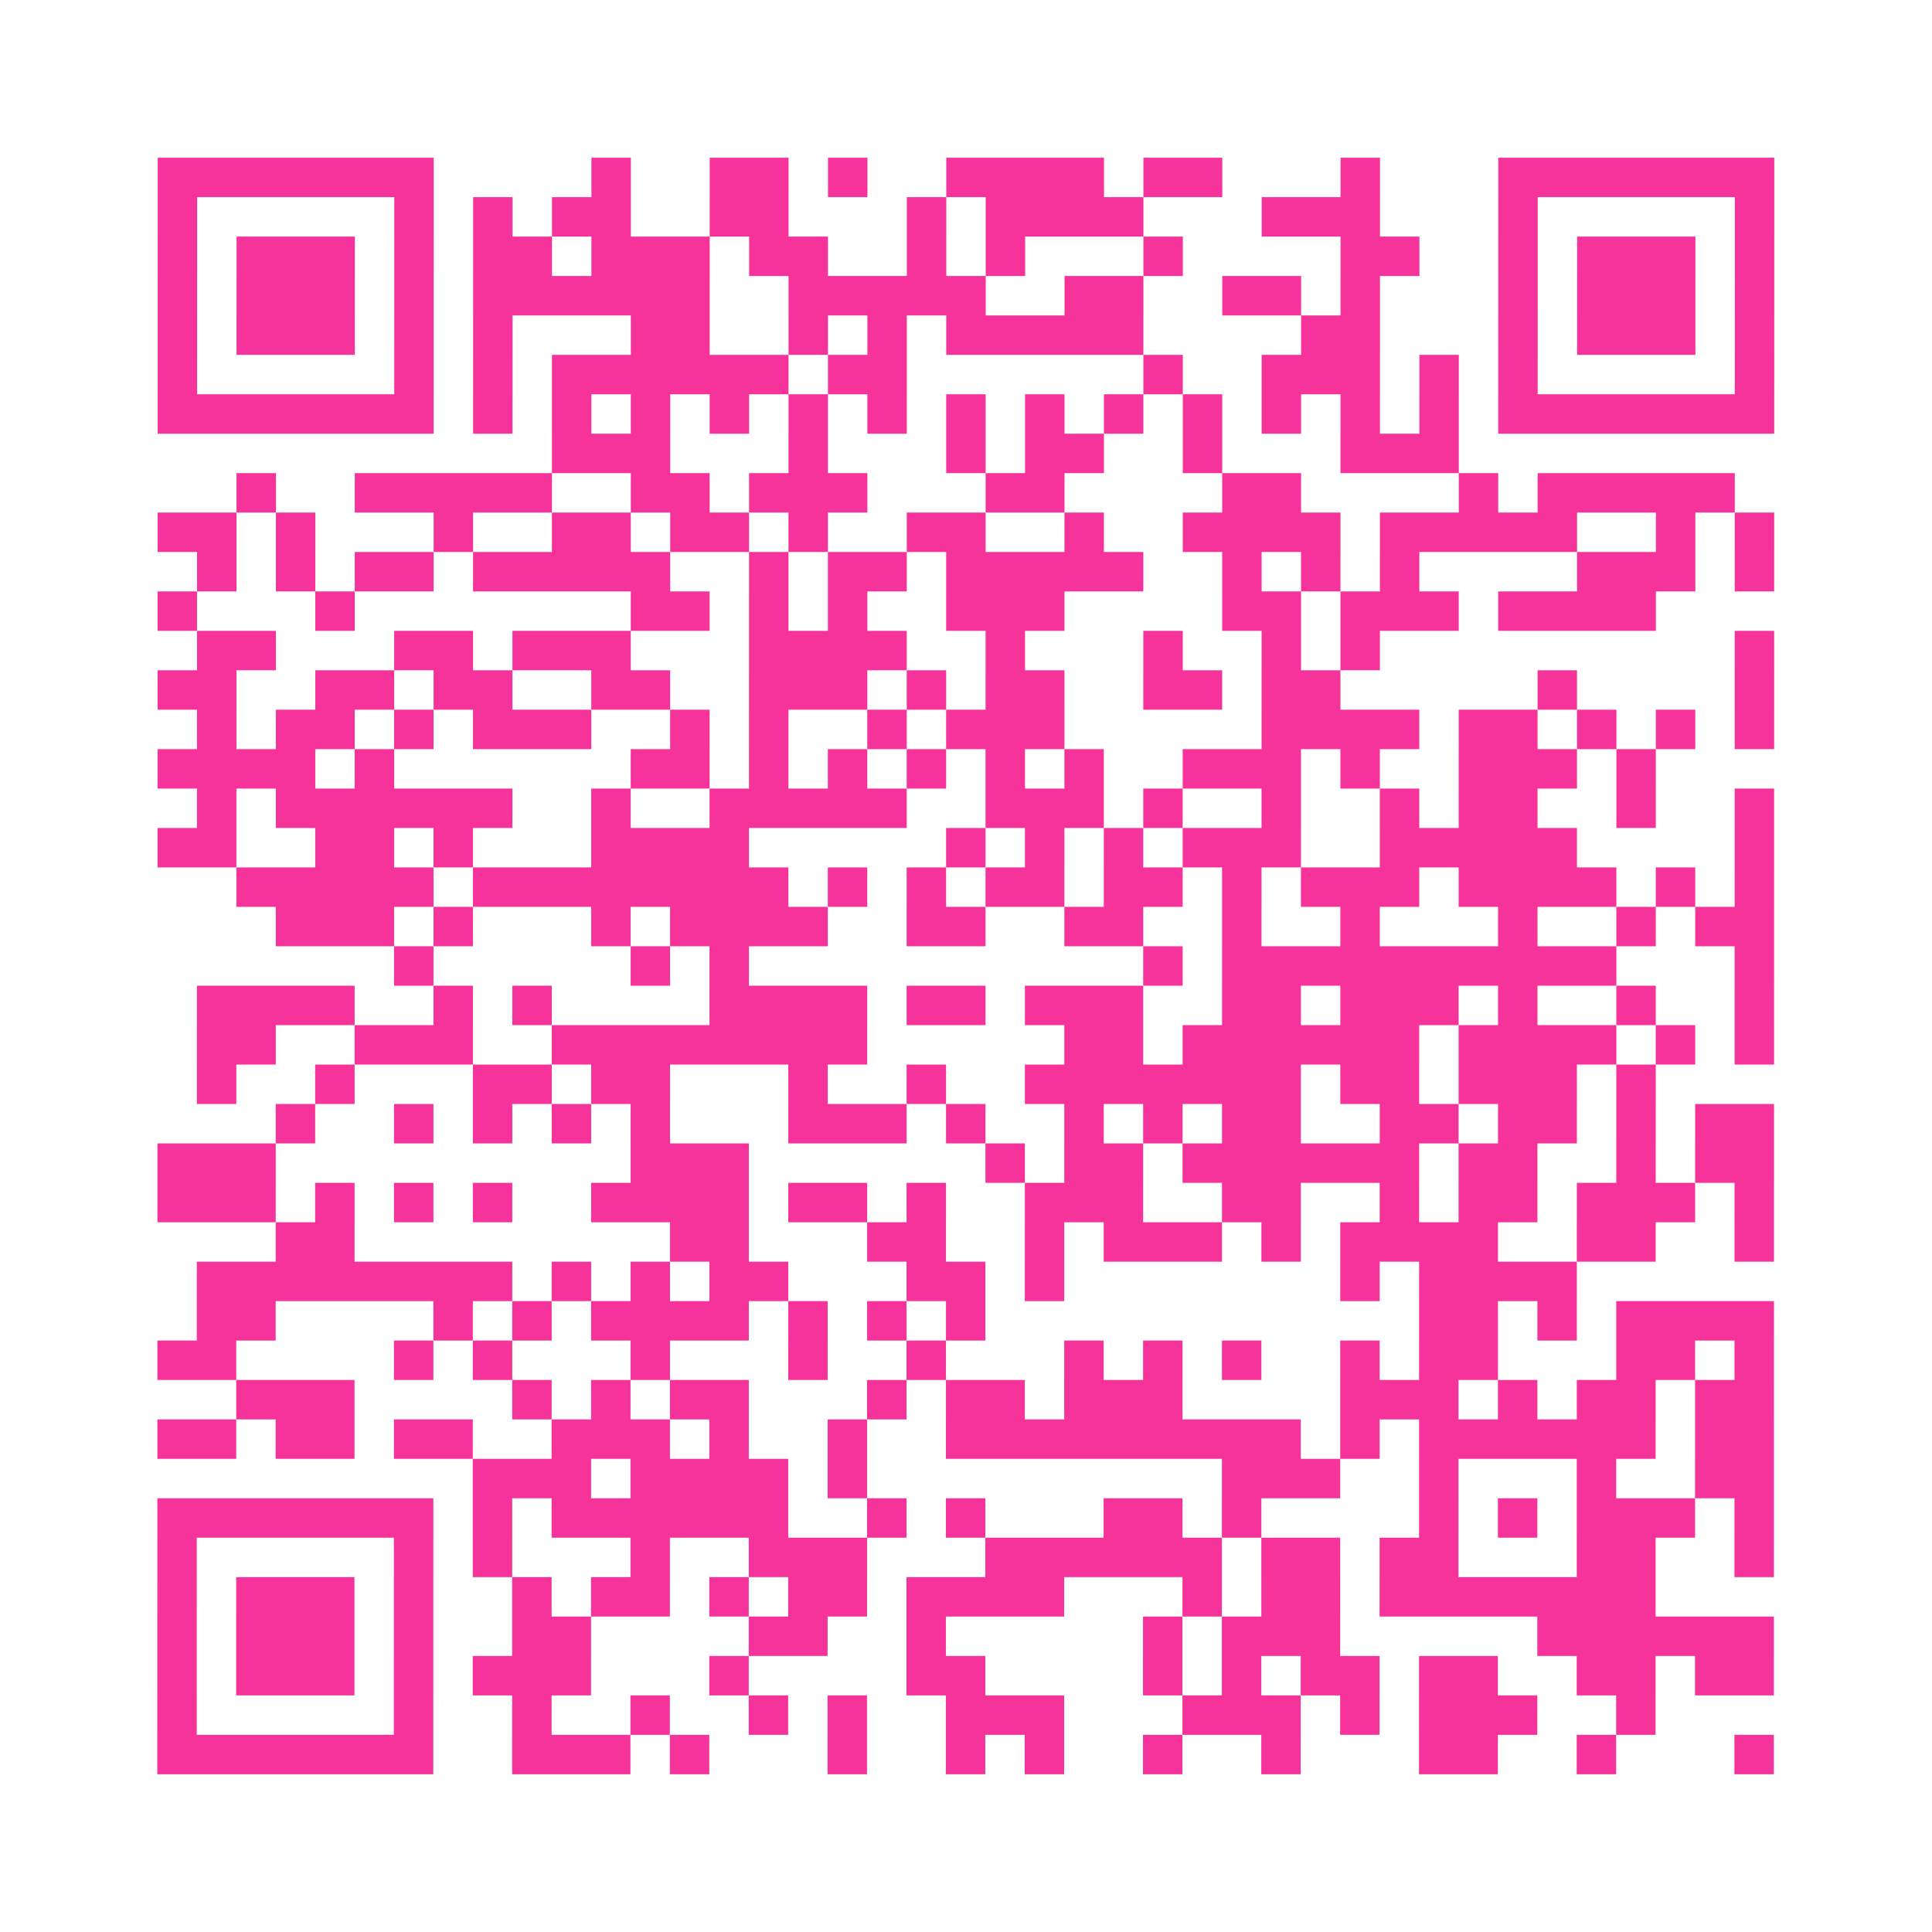 <?xml version="1.0" encoding="UTF-8"?>
<svg xmlns="http://www.w3.org/2000/svg" viewBox="0 0 49 49" class="pyqrcode"><path fill="transparent" d="M0 0h49v49h-49z"/><path stroke="#f6339b" class="pyqrline" d="M4 4.5h7m4 0h1m2 0h2m1 0h1m2 0h4m1 0h2m3 0h1m3 0h7m-41 1h1m5 0h1m1 0h1m1 0h2m2 0h2m3 0h1m1 0h4m3 0h3m3 0h1m5 0h1m-41 1h1m1 0h3m1 0h1m1 0h2m1 0h3m1 0h2m2 0h1m1 0h1m3 0h1m4 0h2m2 0h1m1 0h3m1 0h1m-41 1h1m1 0h3m1 0h1m1 0h6m2 0h5m2 0h2m2 0h2m1 0h1m3 0h1m1 0h3m1 0h1m-41 1h1m1 0h3m1 0h1m1 0h1m3 0h2m2 0h1m1 0h1m1 0h5m4 0h2m3 0h1m1 0h3m1 0h1m-41 1h1m5 0h1m1 0h1m1 0h6m1 0h2m6 0h1m2 0h3m1 0h1m1 0h1m5 0h1m-41 1h7m1 0h1m1 0h1m1 0h1m1 0h1m1 0h1m1 0h1m1 0h1m1 0h1m1 0h1m1 0h1m1 0h1m1 0h1m1 0h1m1 0h7m-31 1h3m3 0h1m3 0h1m1 0h2m2 0h1m3 0h3m-31 1h1m2 0h5m2 0h2m1 0h3m3 0h2m4 0h2m4 0h1m1 0h5m-40 1h2m1 0h1m3 0h1m2 0h2m1 0h2m1 0h1m2 0h2m2 0h1m2 0h4m1 0h5m2 0h1m1 0h1m-40 1h1m1 0h1m1 0h2m1 0h5m2 0h1m1 0h2m1 0h5m2 0h1m1 0h1m1 0h1m4 0h3m1 0h1m-41 1h1m3 0h1m7 0h2m1 0h1m1 0h1m2 0h3m4 0h2m1 0h3m1 0h4m-37 1h2m3 0h2m1 0h3m3 0h4m2 0h1m3 0h1m2 0h1m1 0h1m9 0h1m-41 1h2m2 0h2m1 0h2m2 0h2m2 0h3m1 0h1m1 0h2m2 0h2m1 0h2m5 0h1m4 0h1m-40 1h1m1 0h2m1 0h1m1 0h3m2 0h1m1 0h1m2 0h1m1 0h3m5 0h4m1 0h2m1 0h1m1 0h1m1 0h1m-41 1h4m1 0h1m6 0h2m1 0h1m1 0h1m1 0h1m1 0h1m1 0h1m2 0h3m1 0h1m2 0h3m1 0h1m-37 1h1m1 0h6m2 0h1m2 0h5m2 0h3m1 0h1m2 0h1m2 0h1m1 0h2m2 0h1m2 0h1m-41 1h2m2 0h2m1 0h1m3 0h4m5 0h1m1 0h1m1 0h1m1 0h3m2 0h5m4 0h1m-39 1h5m1 0h8m1 0h1m1 0h1m1 0h2m1 0h2m1 0h1m1 0h3m1 0h4m1 0h1m1 0h1m-38 1h3m1 0h1m3 0h1m1 0h4m2 0h2m2 0h2m2 0h1m2 0h1m3 0h1m2 0h1m1 0h2m-35 1h1m5 0h1m1 0h1m10 0h1m1 0h10m3 0h1m-40 1h4m2 0h1m1 0h1m4 0h4m1 0h2m1 0h3m2 0h2m1 0h3m1 0h1m2 0h1m2 0h1m-40 1h2m2 0h3m2 0h8m5 0h2m1 0h6m1 0h4m1 0h1m1 0h1m-40 1h1m2 0h1m3 0h2m1 0h2m3 0h1m2 0h1m2 0h7m1 0h2m1 0h3m1 0h1m-35 1h1m2 0h1m1 0h1m1 0h1m1 0h1m3 0h3m1 0h1m2 0h1m1 0h1m1 0h2m2 0h2m1 0h2m1 0h1m1 0h2m-41 1h3m9 0h3m6 0h1m1 0h2m1 0h6m1 0h2m2 0h1m1 0h2m-41 1h3m1 0h1m1 0h1m1 0h1m2 0h4m1 0h2m1 0h1m2 0h3m2 0h2m2 0h1m1 0h2m1 0h3m1 0h1m-38 1h2m8 0h2m3 0h2m2 0h1m1 0h3m1 0h1m1 0h4m2 0h2m2 0h1m-40 1h8m1 0h1m1 0h1m1 0h2m3 0h2m1 0h1m7 0h1m1 0h4m-35 1h2m4 0h1m1 0h1m1 0h4m1 0h1m1 0h1m1 0h1m11 0h2m1 0h1m1 0h4m-41 1h2m4 0h1m1 0h1m3 0h1m3 0h1m2 0h1m3 0h1m1 0h1m1 0h1m2 0h1m1 0h2m3 0h2m1 0h1m-39 1h3m4 0h1m1 0h1m1 0h2m3 0h1m1 0h2m1 0h3m4 0h3m1 0h1m1 0h2m1 0h2m-41 1h2m1 0h2m1 0h2m2 0h3m1 0h1m2 0h1m2 0h9m1 0h1m1 0h6m1 0h2m-33 1h3m1 0h4m1 0h1m9 0h3m2 0h1m3 0h1m2 0h2m-41 1h7m1 0h1m1 0h6m2 0h1m1 0h1m3 0h2m1 0h1m4 0h1m1 0h1m1 0h3m1 0h1m-41 1h1m5 0h1m1 0h1m3 0h1m2 0h3m3 0h6m1 0h2m1 0h2m3 0h2m2 0h1m-41 1h1m1 0h3m1 0h1m2 0h1m1 0h2m1 0h1m1 0h2m1 0h4m3 0h1m1 0h2m1 0h7m-38 1h1m1 0h3m1 0h1m2 0h2m4 0h2m2 0h1m5 0h1m1 0h3m5 0h6m-41 1h1m1 0h3m1 0h1m1 0h3m3 0h1m4 0h2m4 0h1m1 0h1m1 0h2m1 0h2m2 0h2m1 0h2m-41 1h1m5 0h1m2 0h1m2 0h1m2 0h1m1 0h1m2 0h3m3 0h3m1 0h1m1 0h3m2 0h1m-38 1h7m2 0h3m1 0h1m3 0h1m2 0h1m1 0h1m2 0h1m2 0h1m3 0h2m2 0h1m3 0h1"/></svg>
